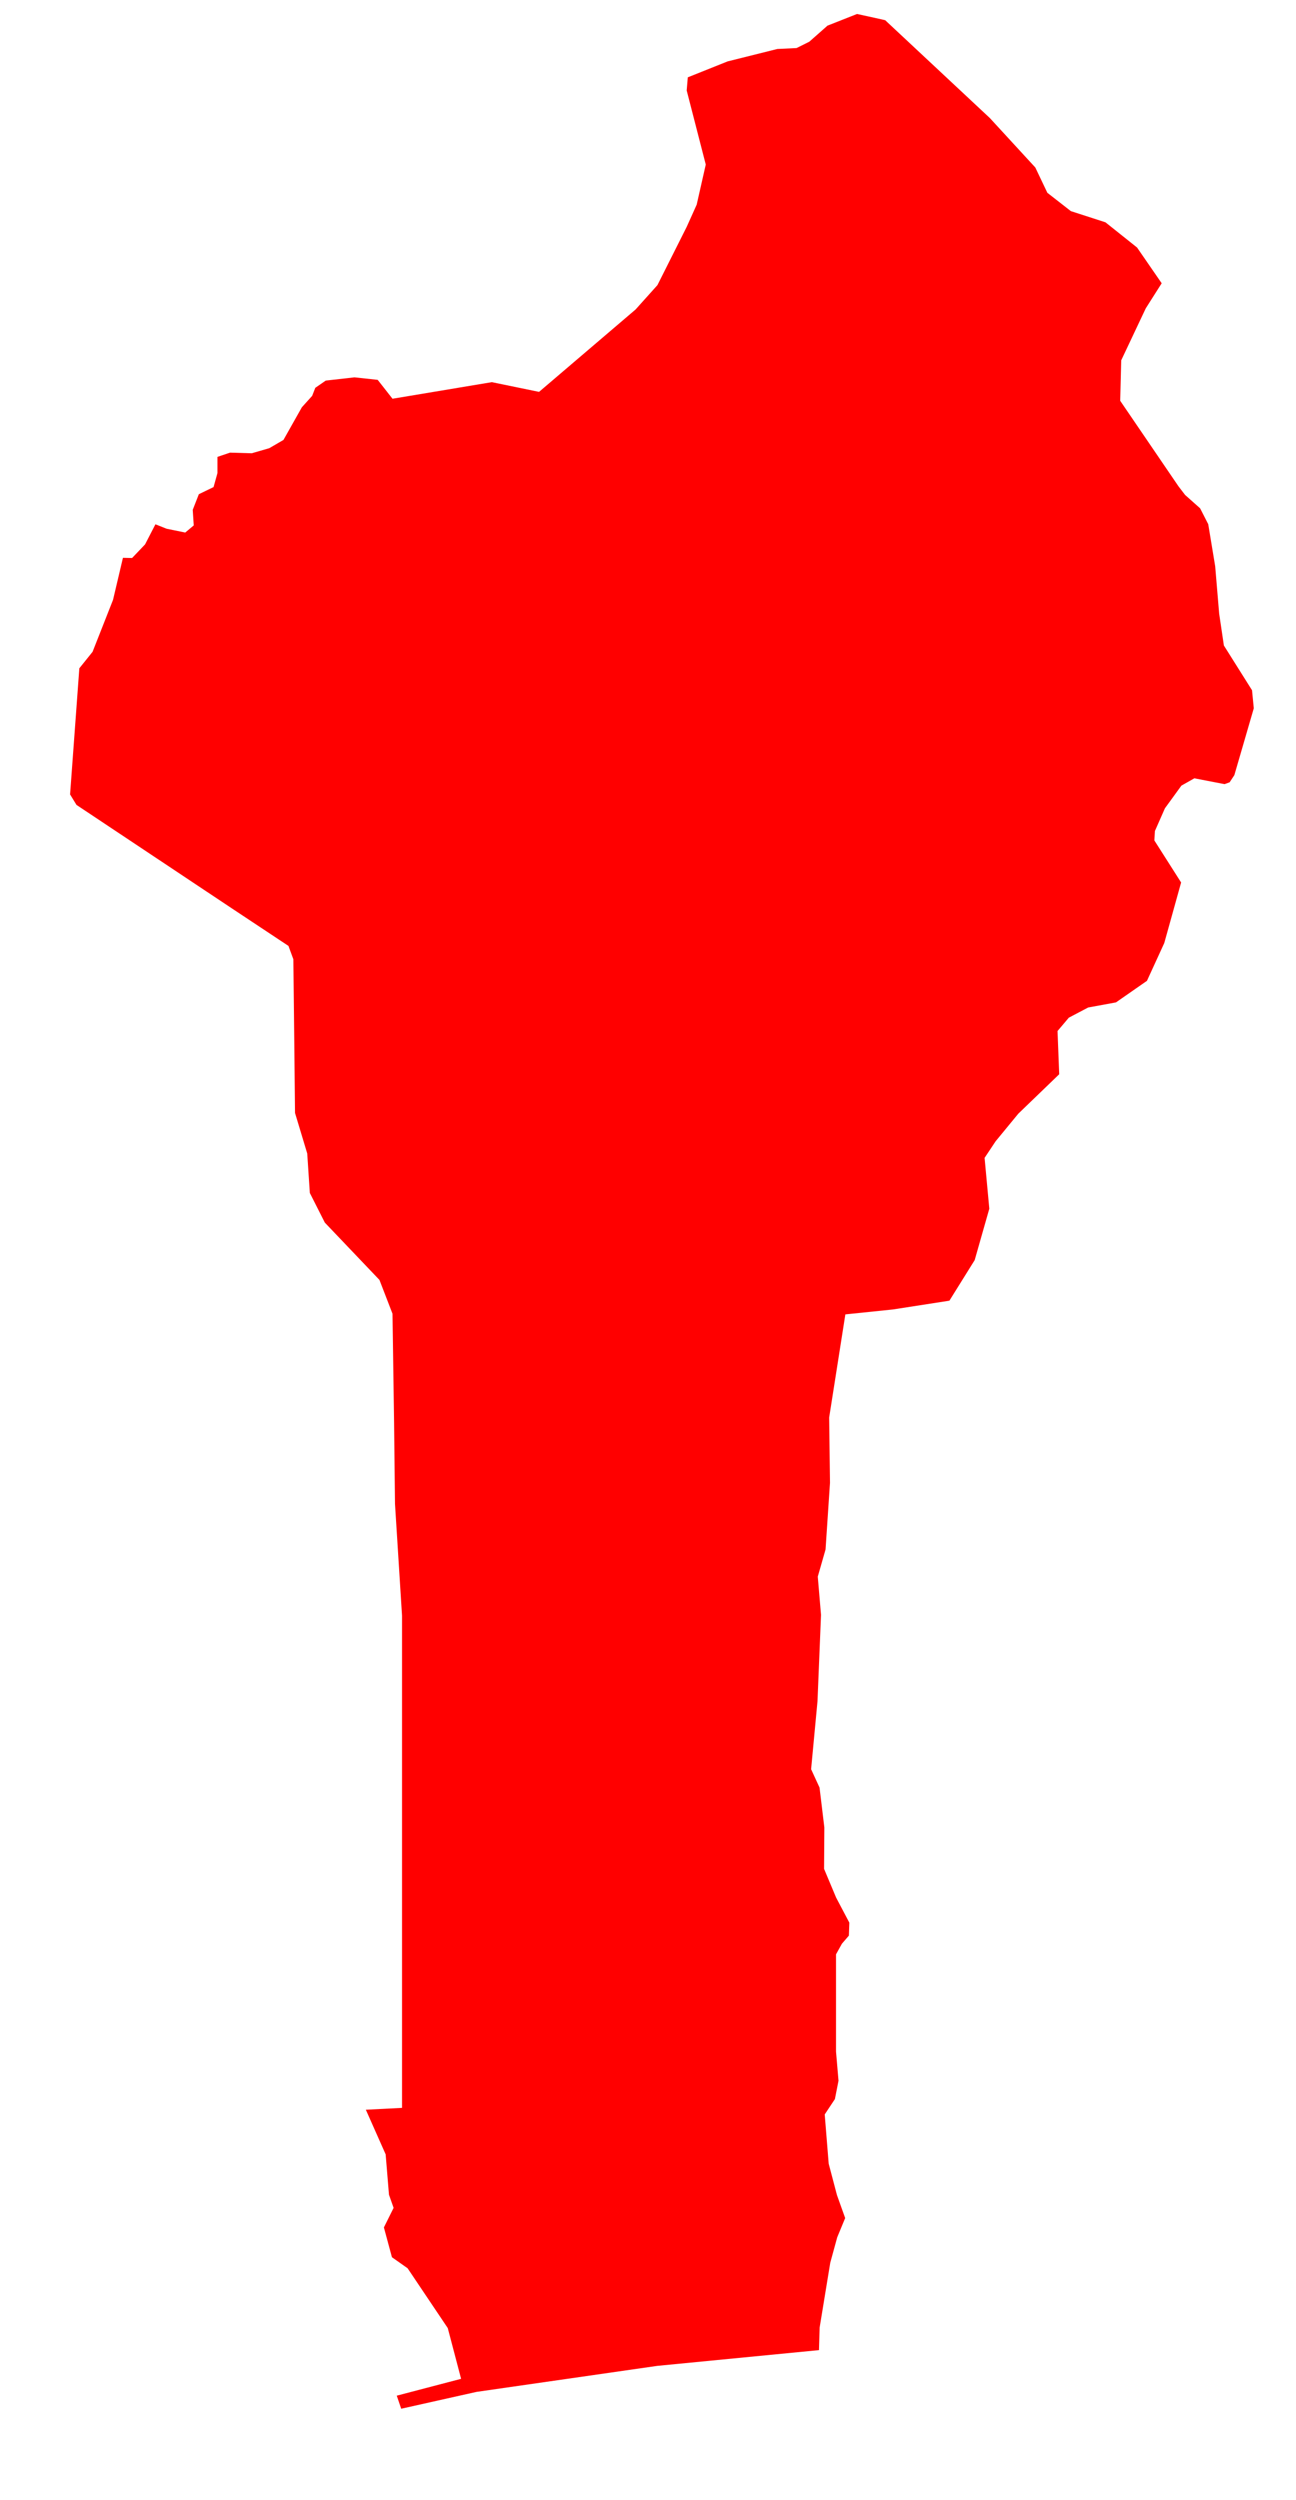<svg width="14" height="27" viewBox="0 0 14 27" fill="none" xmlns="http://www.w3.org/2000/svg">
<path d="M12.549 3.059L12.377 3.33L12.112 3.891L12.101 4.328L12.73 5.251L12.802 5.345L12.964 5.489L13.052 5.661L13.127 6.115L13.17 6.627L13.221 6.971L13.525 7.454L13.544 7.649L13.334 8.371L13.283 8.448L13.228 8.468L12.902 8.405L12.762 8.484L12.584 8.729L12.476 8.974L12.47 9.076L12.759 9.53L12.577 10.184L12.39 10.592L12.055 10.825L11.755 10.88L11.546 10.99L11.424 11.134L11.442 11.601L11 12.027L10.755 12.325L10.636 12.504L10.687 13.053L10.529 13.608L10.256 14.046L9.645 14.141L9.132 14.194L8.957 15.308L8.966 16.013L8.918 16.733L8.834 17.026L8.869 17.439L8.831 18.372L8.762 19.106L8.853 19.304L8.905 19.735L8.902 20.182L9.032 20.492L9.175 20.763L9.17 20.903L9.095 20.99L9.031 21.105V22.155L9.058 22.47L9.019 22.668L8.909 22.834L8.952 23.366L9.041 23.704L9.13 23.953L9.044 24.161L8.969 24.435L8.854 25.136L8.847 25.379L7.101 25.549L5.148 25.83L4.334 26.012L4.286 25.871L4.981 25.689L4.837 25.141L4.403 24.495L4.234 24.376L4.147 24.054L4.252 23.843L4.202 23.701L4.166 23.265L3.952 22.783L4.343 22.763V21.213V19.724V18.453V17.448L4.267 16.241L4.257 15.356L4.24 14.187L4.099 13.822L3.509 13.203L3.347 12.883L3.319 12.457L3.187 12.019L3.179 11.252L3.169 10.359L3.116 10.215L2.475 9.79L1.568 9.186L0.877 8.726L0.826 8.692L0.757 8.579L0.857 7.217L1 7.039L1.221 6.478L1.328 6.024L1.427 6.026L1.567 5.879L1.679 5.662L1.8 5.71L2.001 5.751L2.093 5.674L2.082 5.506L2.148 5.337L2.307 5.26L2.349 5.109V4.934L2.485 4.888L2.719 4.895L2.909 4.84L3.062 4.751L3.261 4.398L3.372 4.275L3.406 4.188L3.519 4.11L3.829 4.075L4.08 4.102L4.24 4.306L5.313 4.127L5.823 4.232L6.866 3.342L7.102 3.079L7.418 2.45L7.526 2.21L7.624 1.777L7.418 0.977L7.43 0.835L7.86 0.663L8.397 0.529L8.605 0.519L8.743 0.45L8.939 0.277L9.258 0.151L9.446 0.192L9.562 0.218L10.693 1.275L11.184 1.809L11.314 2.082L11.568 2.28L11.942 2.401L12.283 2.673L12.549 3.059Z" fill="#FF0000"/>
</svg>
